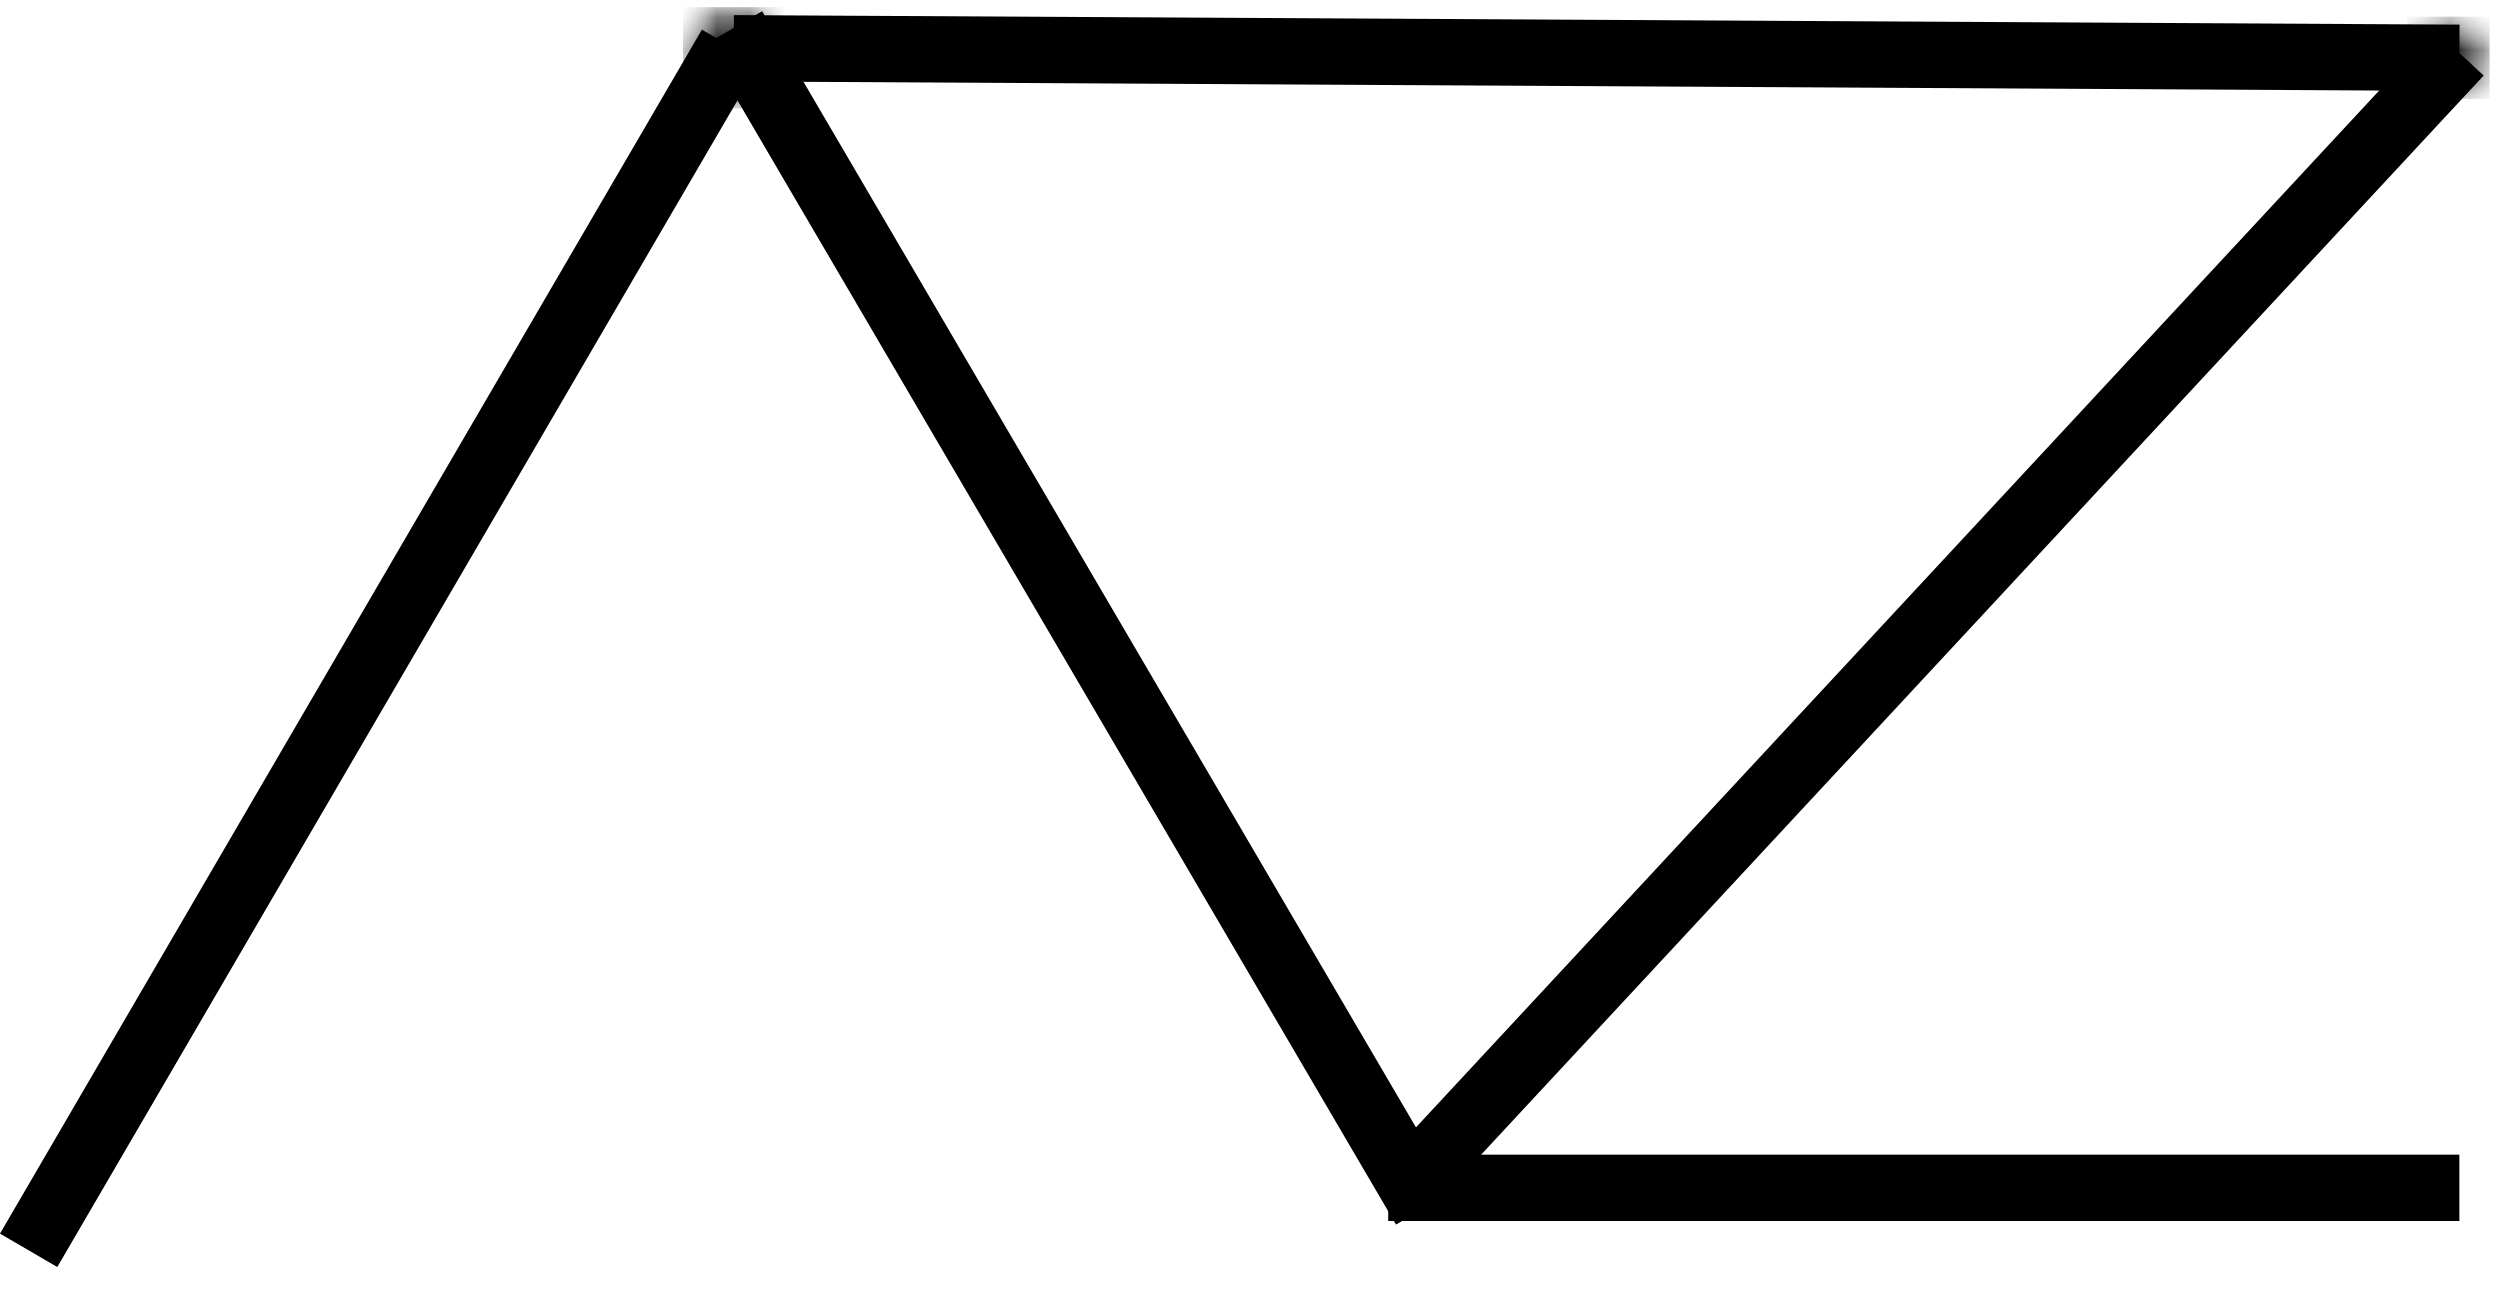 <svg width="75" height="39" viewBox="0 0 75 39" fill="none" xmlns="http://www.w3.org/2000/svg">
<path d="M0.859 37.51L21.917 1.391" stroke="black" stroke-width="1.99"/>
<path d="M22.005 0.839L42.739 36.234" stroke="black" stroke-width="1.99"/>
<path d="M41.646 35.635L73.781 35.635" stroke="black" stroke-width="1.99"/>
<path d="M42.161 35.625L73.781 1.589" stroke="black" stroke-width="1.99"/>
<path d="M22.011 1.448L73.781 1.734" stroke="black" stroke-width="1.99"/>
<mask id="mask0_0_1" style="mask-type:luminance" maskUnits="userSpaceOnUse" x="20" y="0" width="4" height="4">
<path d="M20.489 0.214H23.531V3.255H20.489V0.214Z" fill="white"/>
</mask>
<g mask="url(#mask0_0_1)">
<mask id="mask1_0_1" style="mask-type:luminance" maskUnits="userSpaceOnUse" x="20" y="0" width="4" height="4">
<path d="M22.01 0.214C21.172 0.214 20.489 0.896 20.489 1.734C20.489 2.573 21.172 3.255 22.01 3.255C22.849 3.255 23.531 2.573 23.531 1.734C23.531 0.896 22.849 0.214 22.01 0.214Z" fill="white"/>
</mask>
<g mask="url(#mask1_0_1)">
<path d="M20.489 0.214H23.531V3.255H20.489V0.214Z" fill="black"/>
</g>
</g>
<mask id="mask2_0_1" style="mask-type:luminance" maskUnits="userSpaceOnUse" x="72" y="0" width="3" height="3">
<path d="M72.214 0.5H74.688V2.969H72.214V0.5Z" fill="white"/>
</mask>
<g mask="url(#mask2_0_1)">
<mask id="mask3_0_1" style="mask-type:luminance" maskUnits="userSpaceOnUse" x="72" y="0" width="3" height="3">
<path d="M73.448 0.5C72.766 0.5 72.214 1.052 72.214 1.734C72.214 2.417 72.766 2.969 73.448 2.969C74.13 2.969 74.688 2.417 74.688 1.734C74.688 1.052 74.13 0.5 73.448 0.5Z" fill="white"/>
</mask>
<g mask="url(#mask3_0_1)">
<path d="M72.214 0.5H74.688V2.969H72.214V0.5Z" fill="black"/>
</g>
</g>
</svg>

